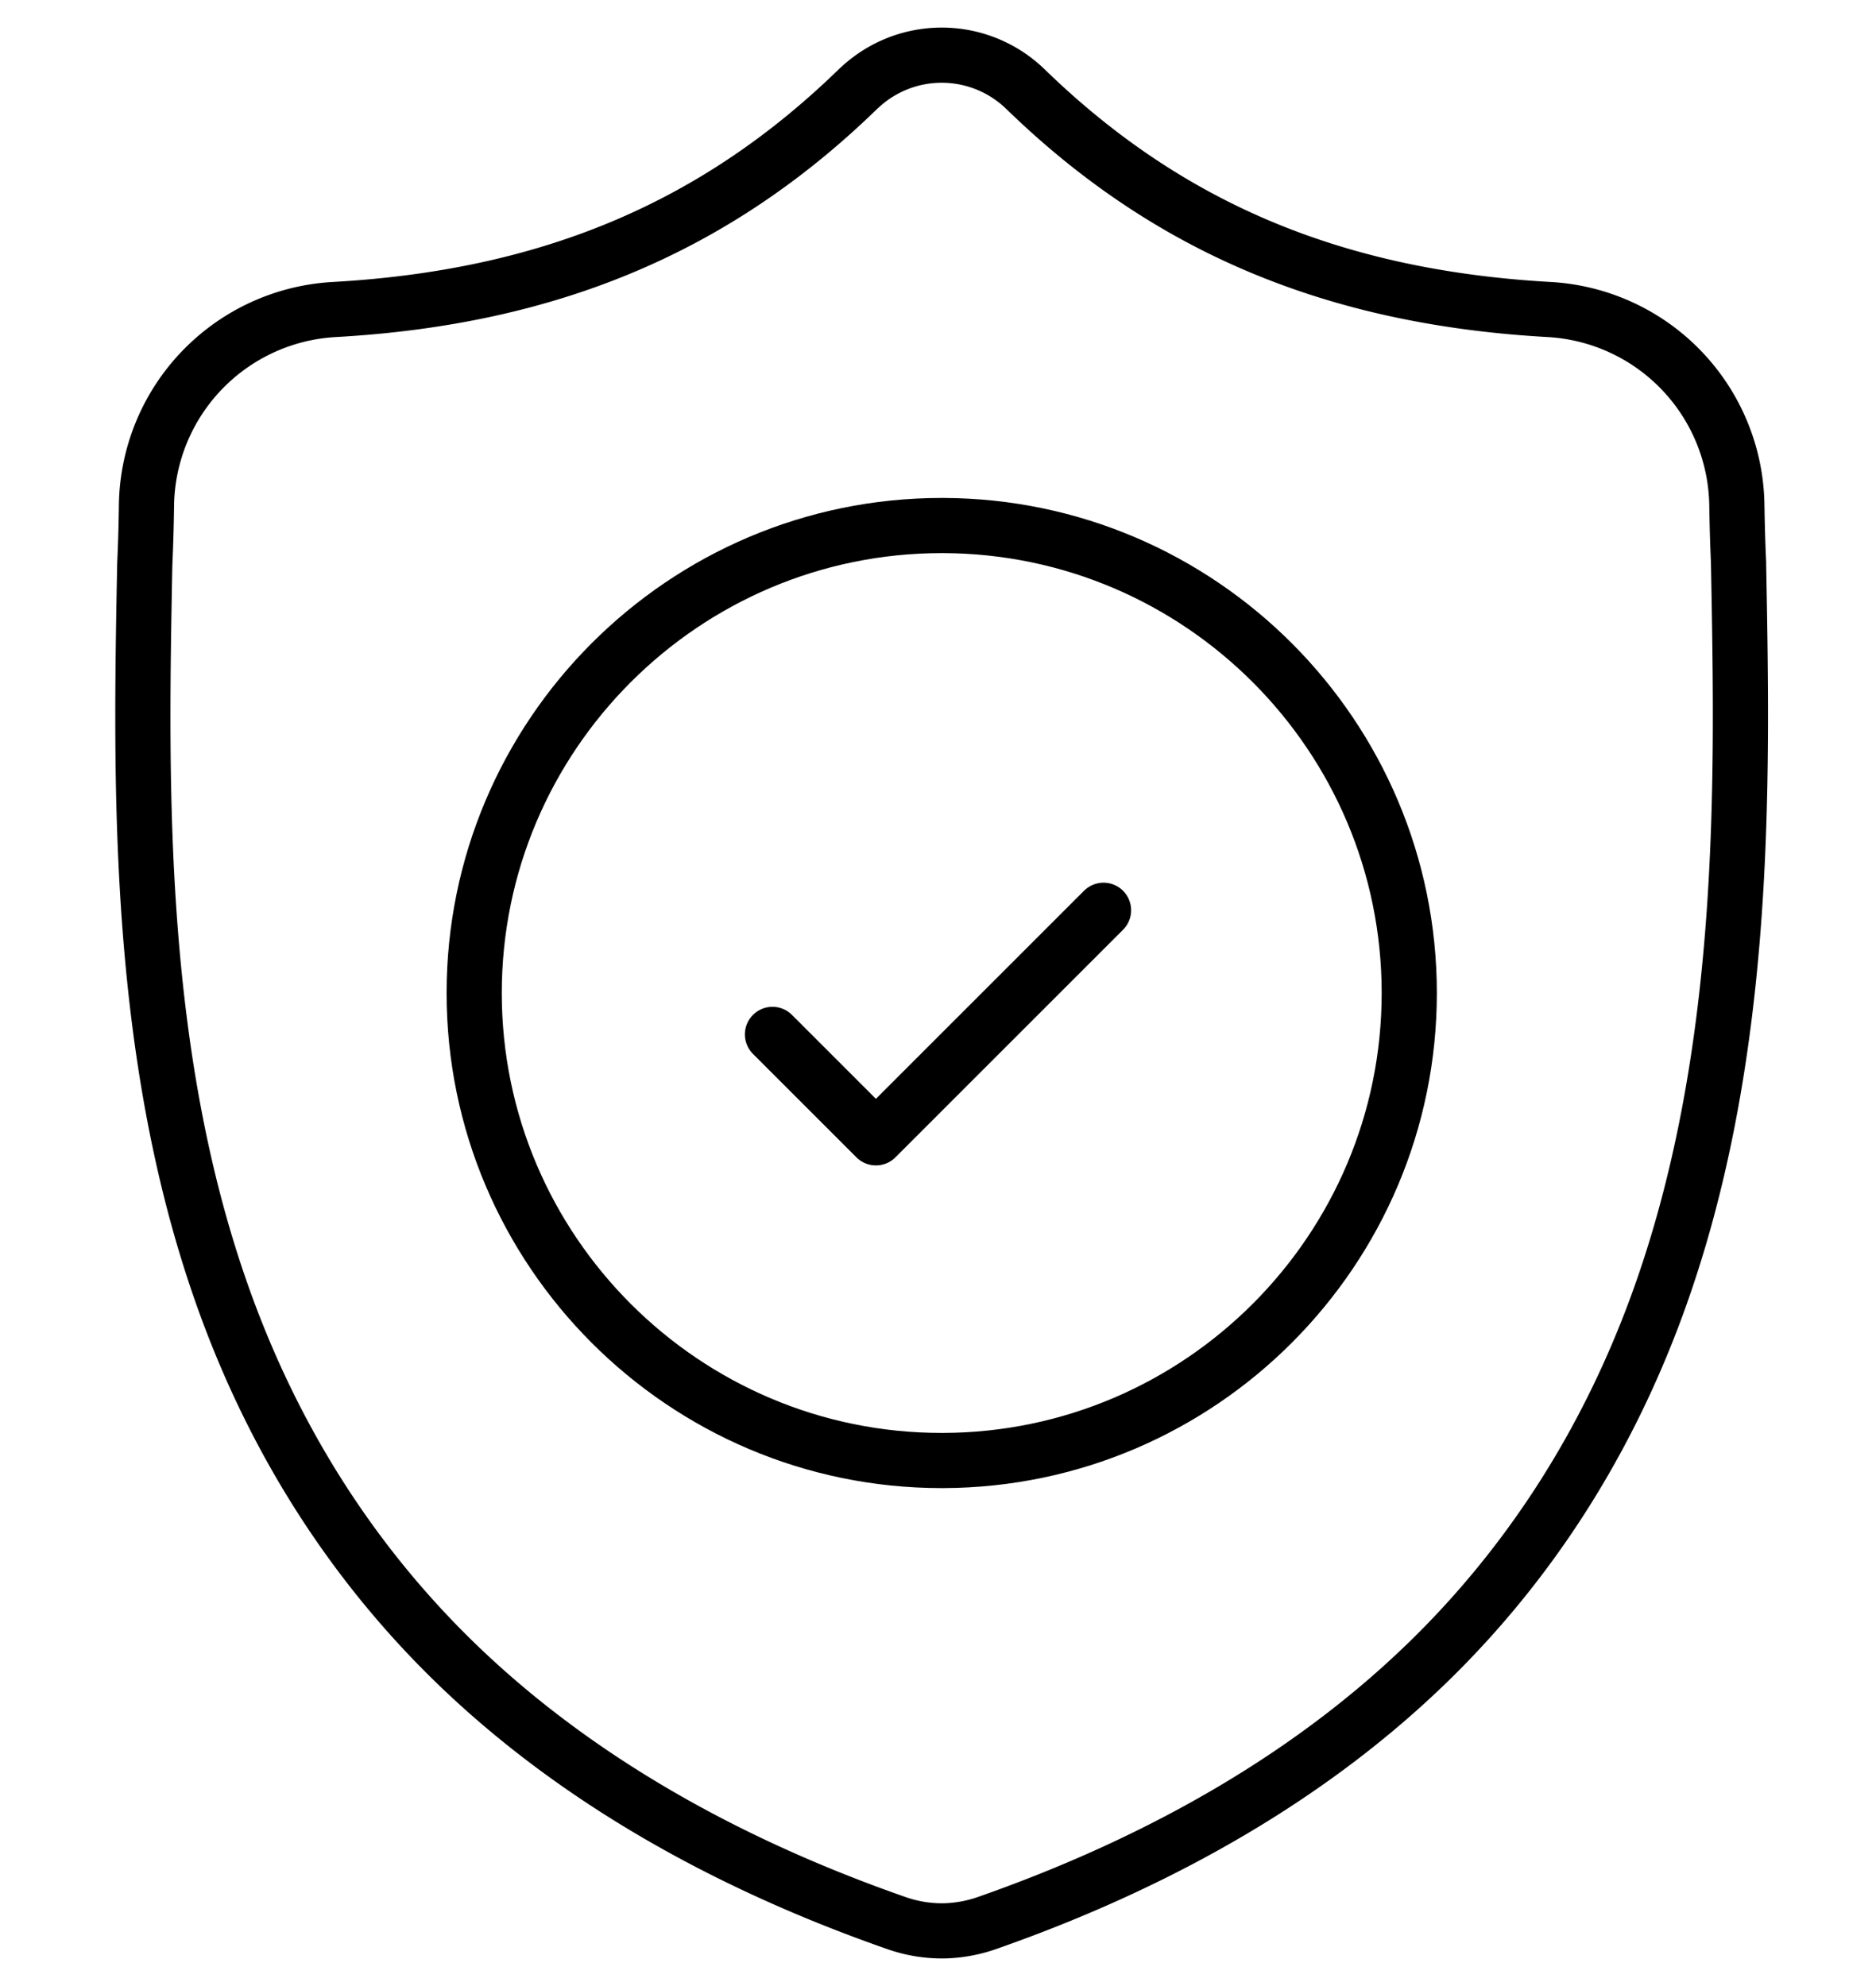 <svg width="34" height="36" fill="none" xmlns="http://www.w3.org/2000/svg"><g stroke="#000" stroke-linecap="round" stroke-linejoin="round"><path d="M30.014 23.705c-.914 2.477-2.296 4.63-4.108 6.4-2.063 2.015-4.765 3.615-8.03 4.757a2.53 2.53 0 0 1-.78.138h-.03a2.495 2.495 0 0 1-.807-.137c-3.269-1.14-5.974-2.74-8.039-4.755-1.813-1.77-3.195-3.922-4.107-6.398-1.66-4.504-1.565-9.464-1.49-13.45l.002-.062c.015-.33.025-.675.03-1.057a3.604 3.604 0 0 1 3.394-3.53c3.91-.218 6.933-1.493 9.517-4.012l.023-.02a2.177 2.177 0 0 1 2.957 0l.022.02c2.584 2.519 5.608 3.794 9.517 4.012a3.604 3.604 0 0 1 3.393 3.53c.006.385.016.73.031 1.057v.026c.076 3.994.17 8.965-1.495 13.481Z"/><path d="M25.541 18c0 4.662-3.785 8.457-8.444 8.474h-.03c-4.671 0-8.473-3.802-8.473-8.474 0-4.672 3.802-8.474 8.474-8.474h.03c4.658.017 8.443 3.812 8.443 8.474Z"/><path d="m14 18.75 1.875 1.875L20 16.5"/></g></svg>